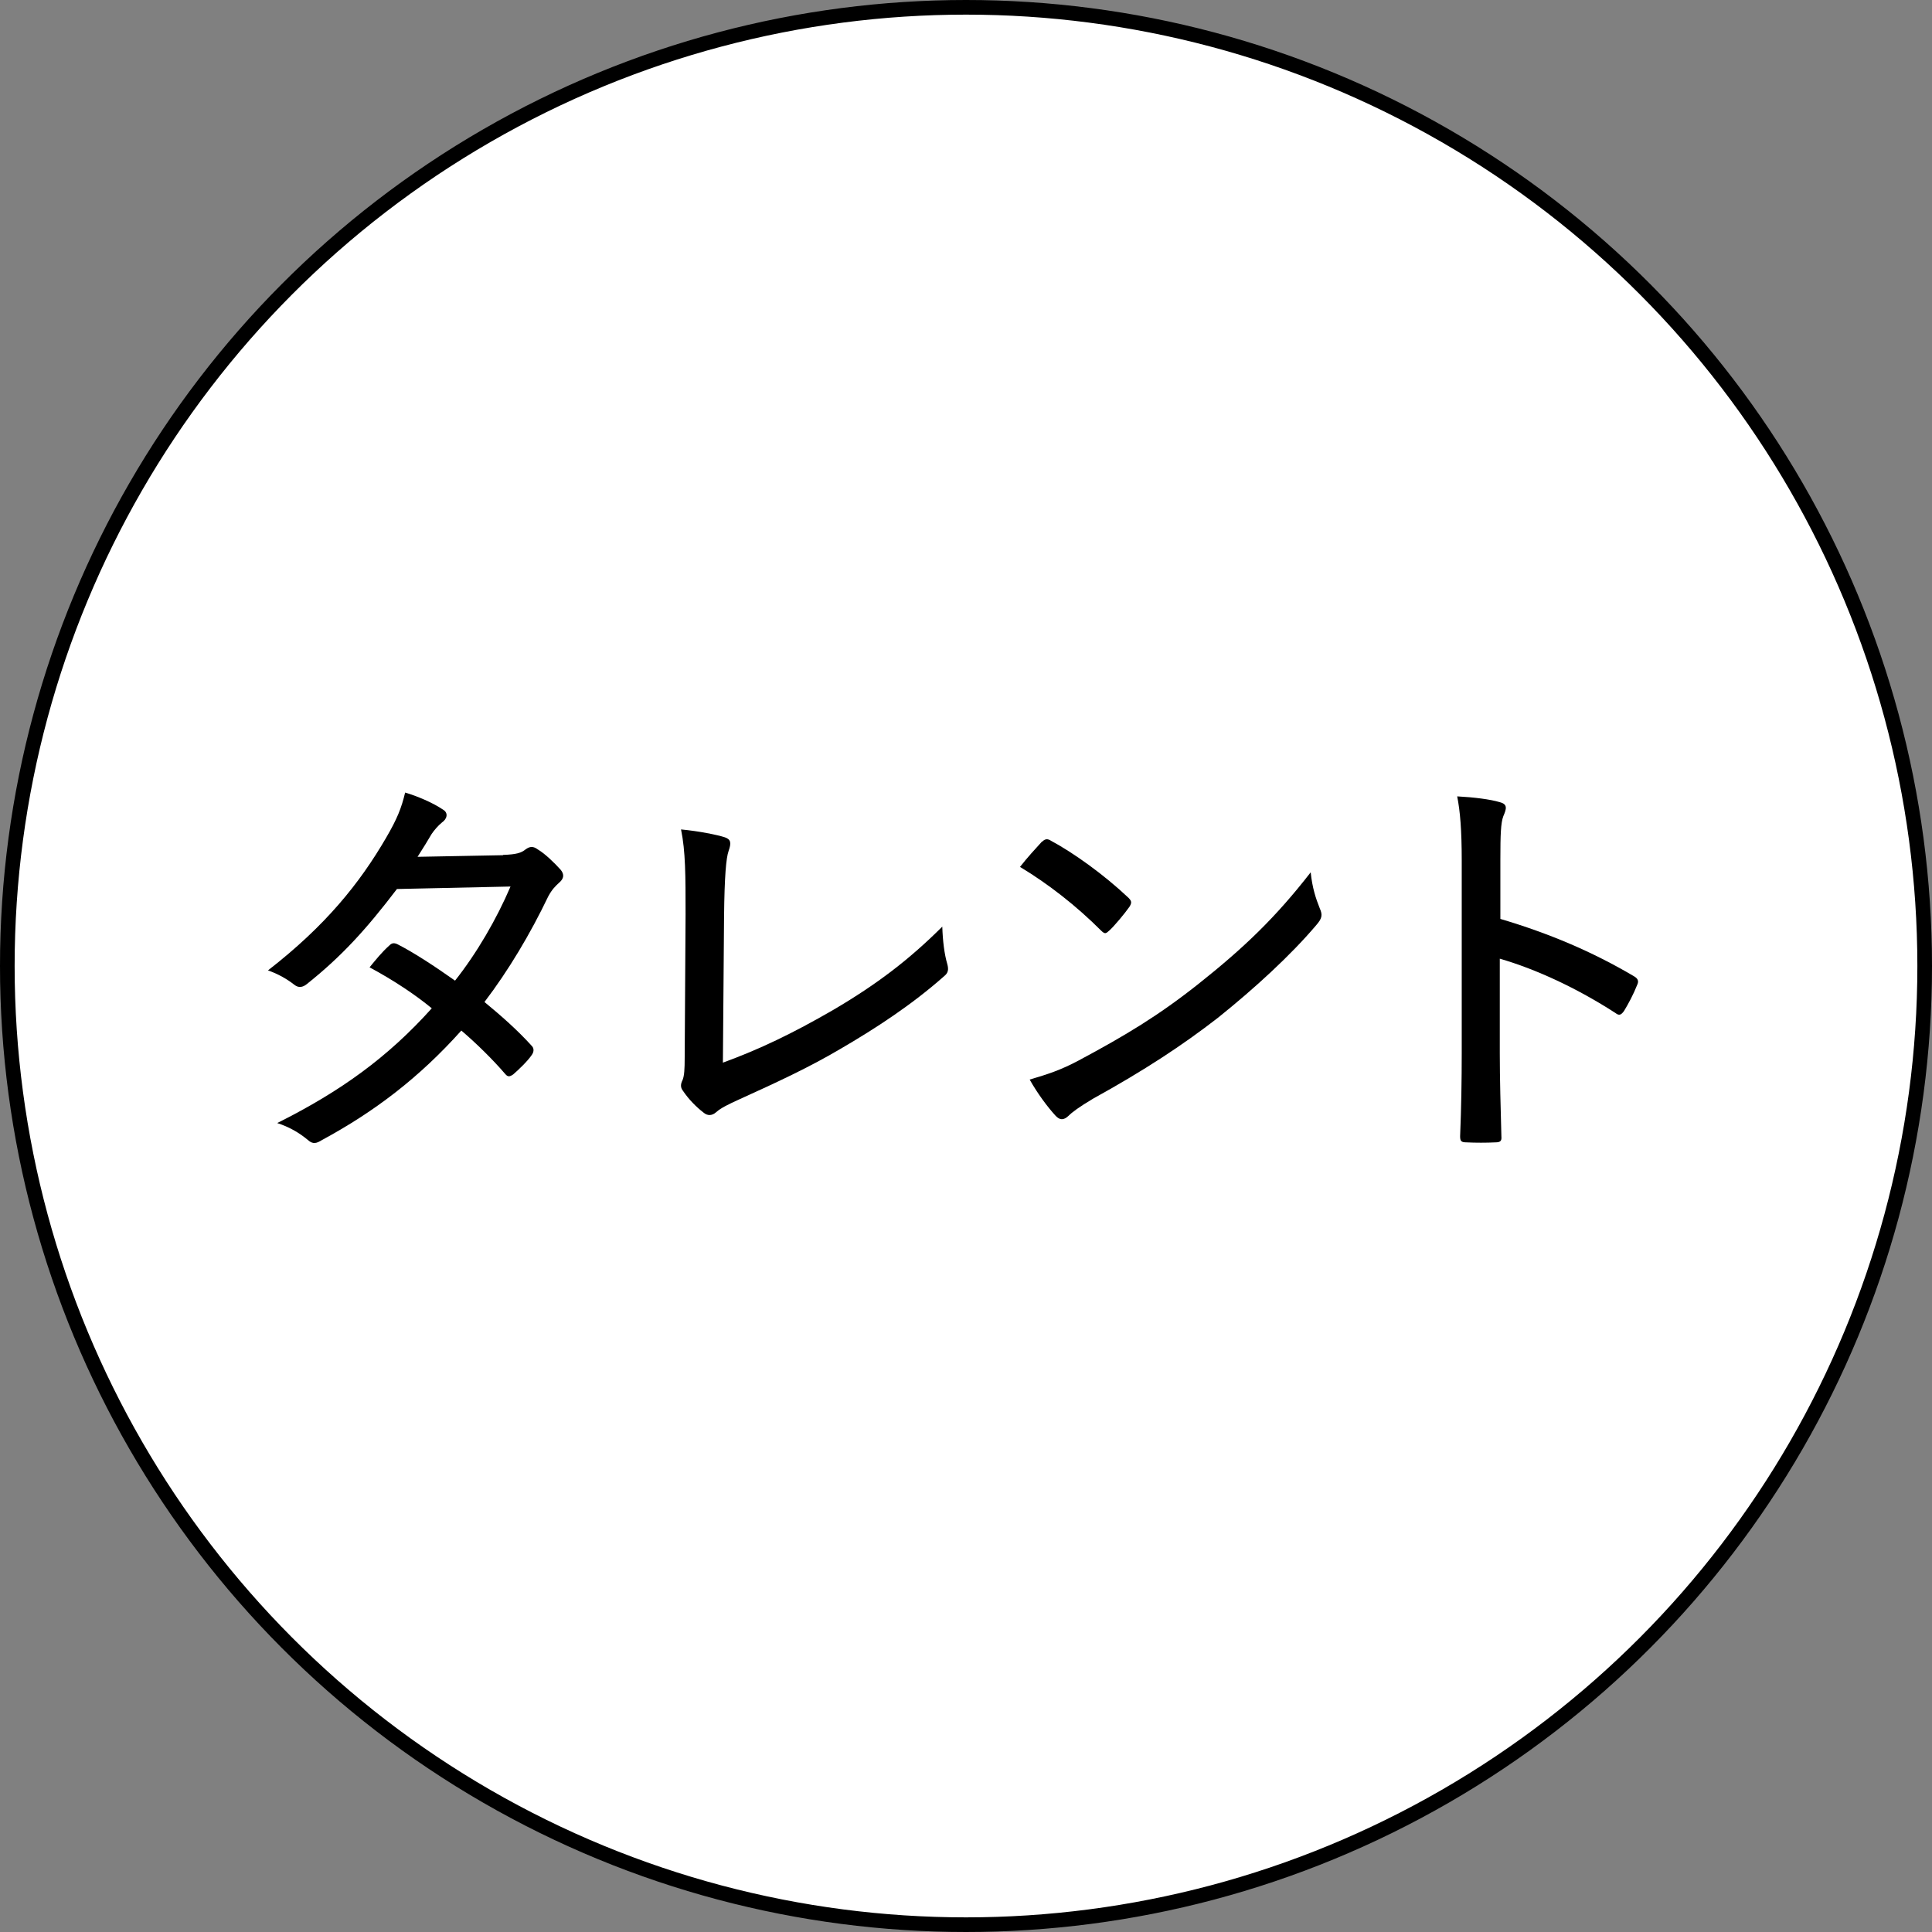 <?xml version="1.0" encoding="UTF-8"?>
<svg id="_レイヤー_2" data-name="レイヤー 2" xmlns="http://www.w3.org/2000/svg" viewBox="0 0 132 132">
  <rect x="0" y="0" width="132" height="132" fill="#808080" stroke="none"/>
  <defs>
    <style>
      .cls-1 {
        stroke-width: 0px;
      }

      .cls-2 {
        fill: #fff;
        stroke: #000;
        stroke-miterlimit: 10;
      }
    </style>
  </defs>
  <g id="_レイヤー_1-2" data-name="レイヤー 1">
    <g>
      <circle class="cls-2" cx="66" cy="66" r="65.5"/>
      <g>
        <path class="cls-1" d="M34.37,58.41c.91-.03,1.25-.14,1.53-.37.31-.23.54-.23.85,0,.48.28,1.13.91,1.56,1.39.25.31.23.59-.11.88-.25.23-.48.45-.74.93-1.22,2.55-2.72,5.07-4.36,7.22,1.13.93,2.27,1.93,3.26,3.03.14.17.11.4-.03.59-.28.42-.91,1.02-1.27,1.33-.25.17-.37.17-.54-.03-.85-.99-1.98-2.1-3-2.97-2.89,3.23-5.95,5.55-9.52,7.48-.37.23-.62.31-.96,0-.65-.54-1.33-.91-2.1-1.16,4.36-2.18,7.56-4.5,10.56-7.84-1.13-.93-2.58-1.9-4.25-2.8.42-.51.85-1.05,1.36-1.5.14-.14.28-.2.54-.08,1.16.59,2.58,1.53,3.94,2.49,1.5-1.9,2.83-4.19,3.79-6.43l-7.76.17c-2.12,2.78-3.77,4.59-6.15,6.49-.28.23-.57.28-.85.06-.51-.4-1.1-.74-1.81-.99,3.94-3.06,6.26-5.95,8.07-9.06.76-1.3,1.05-2.04,1.3-3.09.79.23,1.87.68,2.58,1.16.4.23.28.65-.06.88-.28.23-.54.54-.71.79-.28.48-.51.85-.96,1.56l5.83-.11Z"/>
        <path class="cls-1" d="M49.4,72.6c2.49-.91,4.73-1.98,7.53-3.6,3.03-1.78,5.21-3.46,7.45-5.69.03.96.14,1.87.34,2.55.11.4.06.62-.23.85-2.18,1.93-4.64,3.54-7.08,4.96-2.15,1.27-4.36,2.29-6.94,3.46-.68.31-1.22.57-1.53.85-.28.25-.59.28-.88.03-.48-.37-.99-.88-1.39-1.47-.2-.25-.17-.48-.03-.76.11-.28.14-.71.14-1.53l.06-9.77c0-2.66,0-4.3-.31-5.81,1.19.11,2.49.37,3,.54.4.14.45.37.25.93-.17.48-.28,1.73-.31,4.45l-.08,10.03Z"/>
        <path class="cls-1" d="M71.2,57.51c.23-.23.4-.2.62-.06,1.53.82,3.62,2.32,5.27,3.88.23.23.25.34.08.62-.31.45-1.05,1.33-1.36,1.61-.25.23-.31.28-.57.03-1.7-1.7-3.62-3.2-5.55-4.36.48-.62,1.08-1.27,1.5-1.73ZM73.69,72.46c3.23-1.73,5.44-3.06,8.16-5.21,3.14-2.49,5.3-4.56,7.7-7.65.11,1.05.34,1.76.62,2.46.2.45.17.68-.25,1.16-1.73,2.04-4.19,4.3-6.71,6.32-2.41,1.87-5.04,3.6-8.52,5.52-.99.59-1.44.93-1.7,1.19-.31.28-.57.31-.88-.03-.54-.59-1.22-1.5-1.76-2.46,1.25-.37,2.12-.65,3.34-1.3Z"/>
        <path class="cls-1" d="M102.5,62.78c3.34.99,6.29,2.24,9.12,3.91.25.14.37.31.25.57-.28.71-.62,1.33-.91,1.81-.2.28-.34.34-.59.14-2.63-1.7-5.44-3-7.9-3.71v6.46c0,1.78.06,3.77.11,5.69.03.31-.08.4-.42.4-.59.03-1.36.03-1.95,0-.37,0-.45-.08-.45-.42.08-1.93.11-3.91.11-5.66v-13.17c0-2.12-.11-3.37-.31-4.39,1.13.06,2.27.2,2.92.4.54.14.45.45.23.96-.17.45-.2,1.25-.2,2.95v4.08Z"/>
      </g>
    </g>
  </g>
</svg>